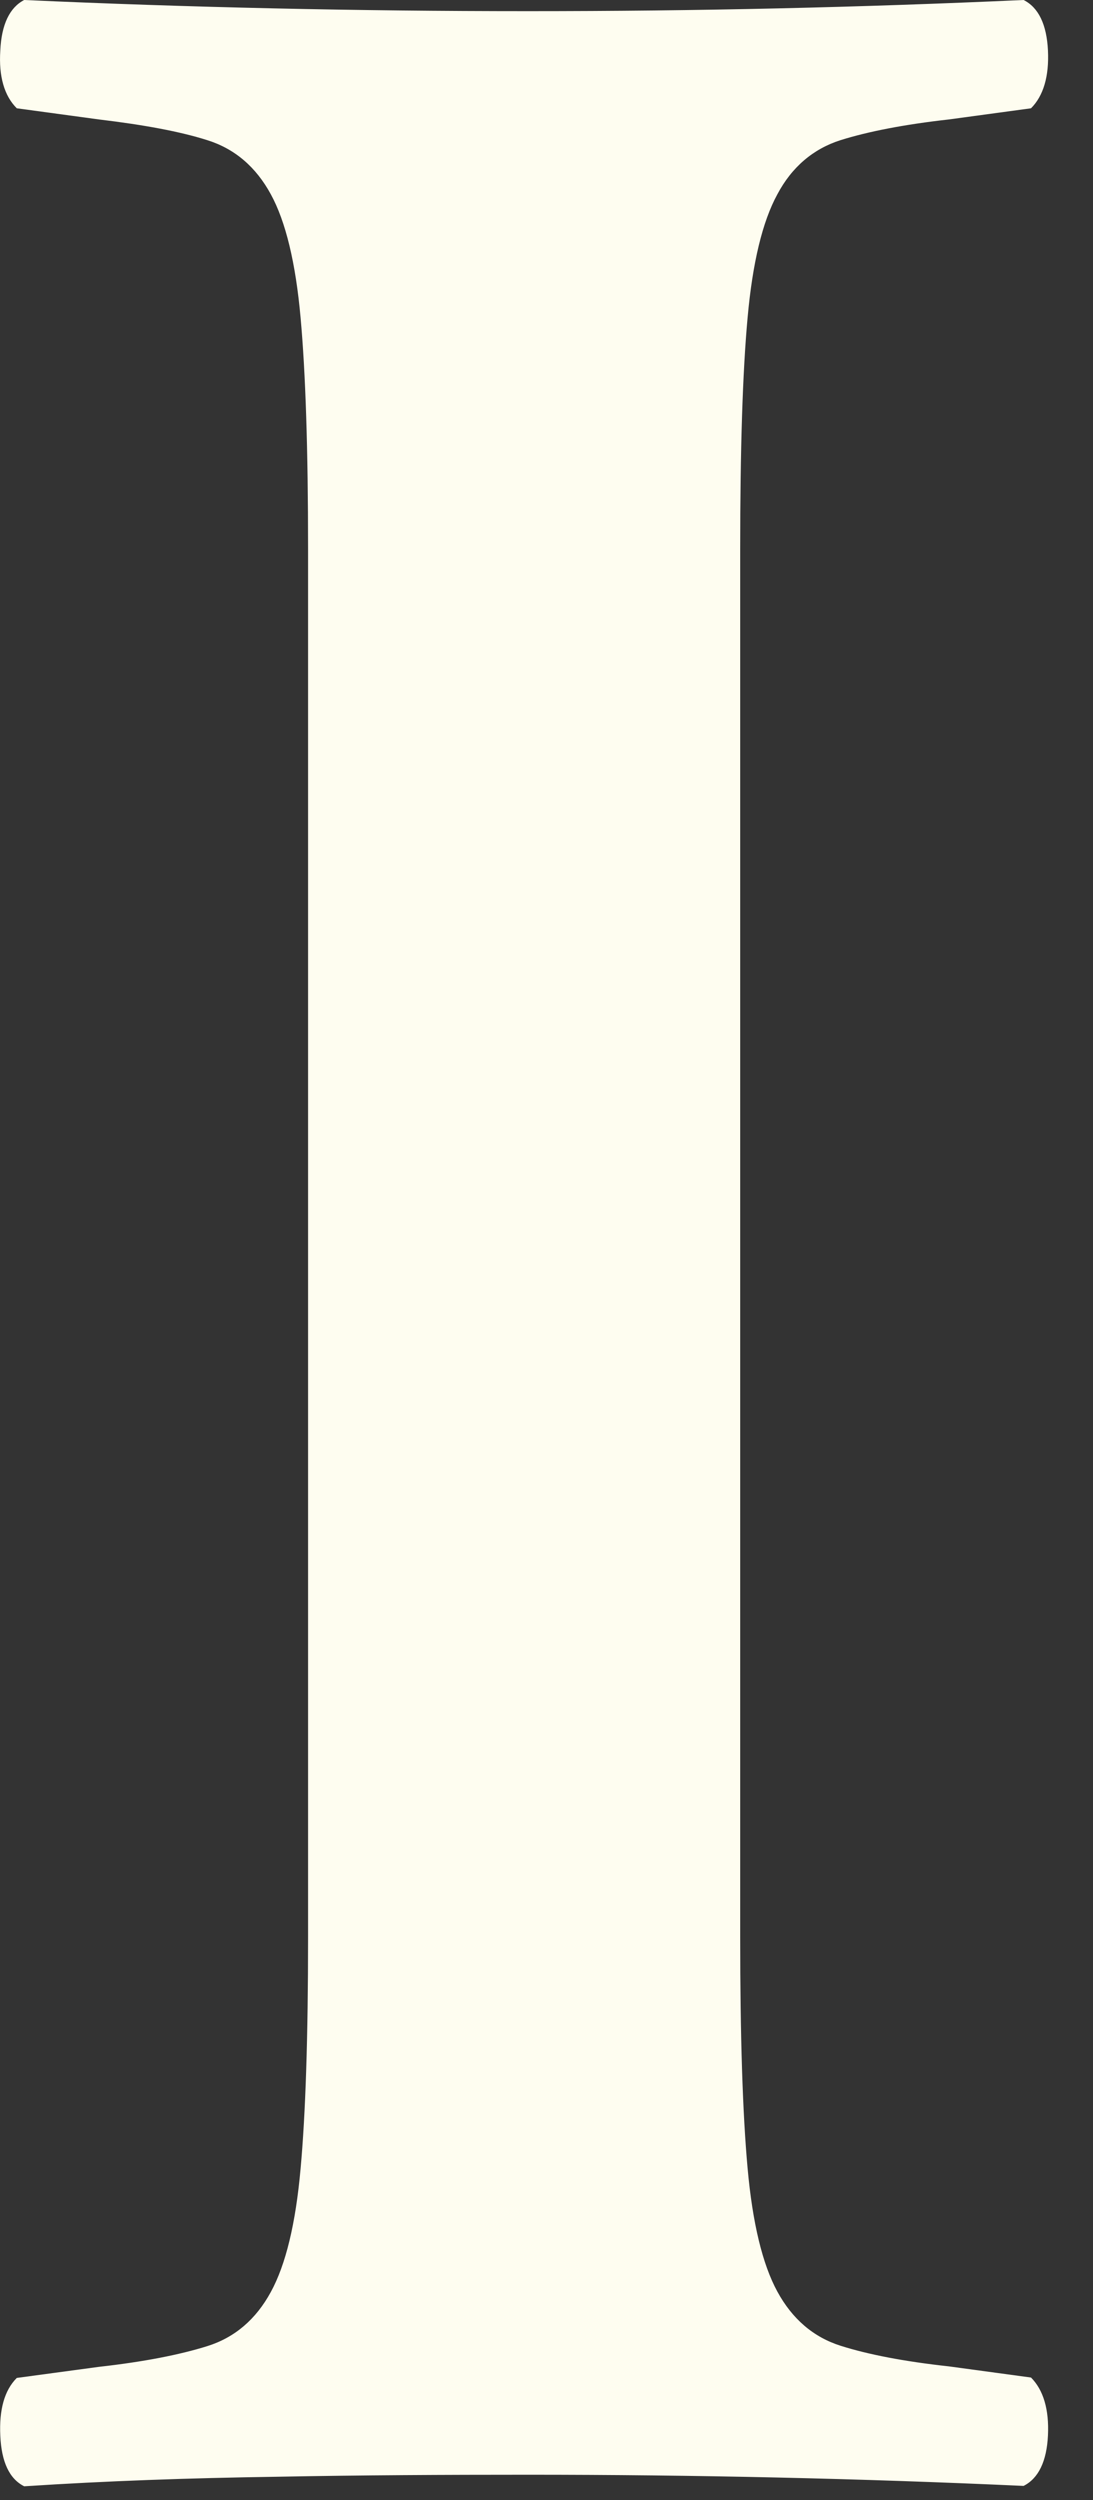 <?xml version="1.0" encoding="utf-8"?>
<svg xmlns="http://www.w3.org/2000/svg" fill="none" height="100%" overflow="visible" preserveAspectRatio="none" style="display: block;" viewBox="0 0 14 32" width="100%">
<rect x="0" y="0" width="14" height="32" fill="#333333" stroke="none"/>
<path d="M9.481 24.791C9.481 26.066 9.512 27.05 9.576 27.754C9.639 28.452 9.766 28.981 9.957 29.331C10.147 29.68 10.417 29.913 10.766 30.024C11.116 30.135 11.576 30.225 12.153 30.288L13.206 30.431C13.364 30.59 13.439 30.839 13.423 31.172C13.407 31.505 13.301 31.722 13.111 31.818C11.01 31.722 8.893 31.675 6.761 31.675C5.708 31.675 4.634 31.68 3.533 31.701C2.438 31.717 1.363 31.754 0.31 31.823C0.12 31.728 0.019 31.511 0.004 31.177C-0.012 30.844 0.056 30.595 0.215 30.436L1.268 30.294C1.84 30.23 2.3 30.14 2.655 30.029C3.009 29.918 3.279 29.685 3.469 29.336C3.66 28.987 3.787 28.463 3.85 27.759C3.914 27.061 3.946 26.071 3.946 24.796V7.027C3.946 5.752 3.914 4.768 3.85 4.064C3.787 3.365 3.66 2.836 3.469 2.487C3.279 2.138 3.009 1.905 2.655 1.794C2.305 1.683 1.845 1.598 1.268 1.529L0.215 1.386C0.056 1.228 -0.018 0.979 0.004 0.646C0.019 0.312 0.125 0.095 0.31 0C2.411 0.095 4.565 0.143 6.761 0.143C8.957 0.143 11.01 0.095 13.111 0C13.301 0.095 13.407 0.312 13.423 0.646C13.439 0.979 13.364 1.228 13.206 1.386L12.153 1.529C11.581 1.593 11.121 1.683 10.766 1.794C10.417 1.905 10.142 2.138 9.957 2.487C9.766 2.836 9.639 3.365 9.576 4.064C9.512 4.762 9.481 5.752 9.481 7.027V24.796V24.791Z" fill="#FEFDF0" id="Vector"/>
</svg>
